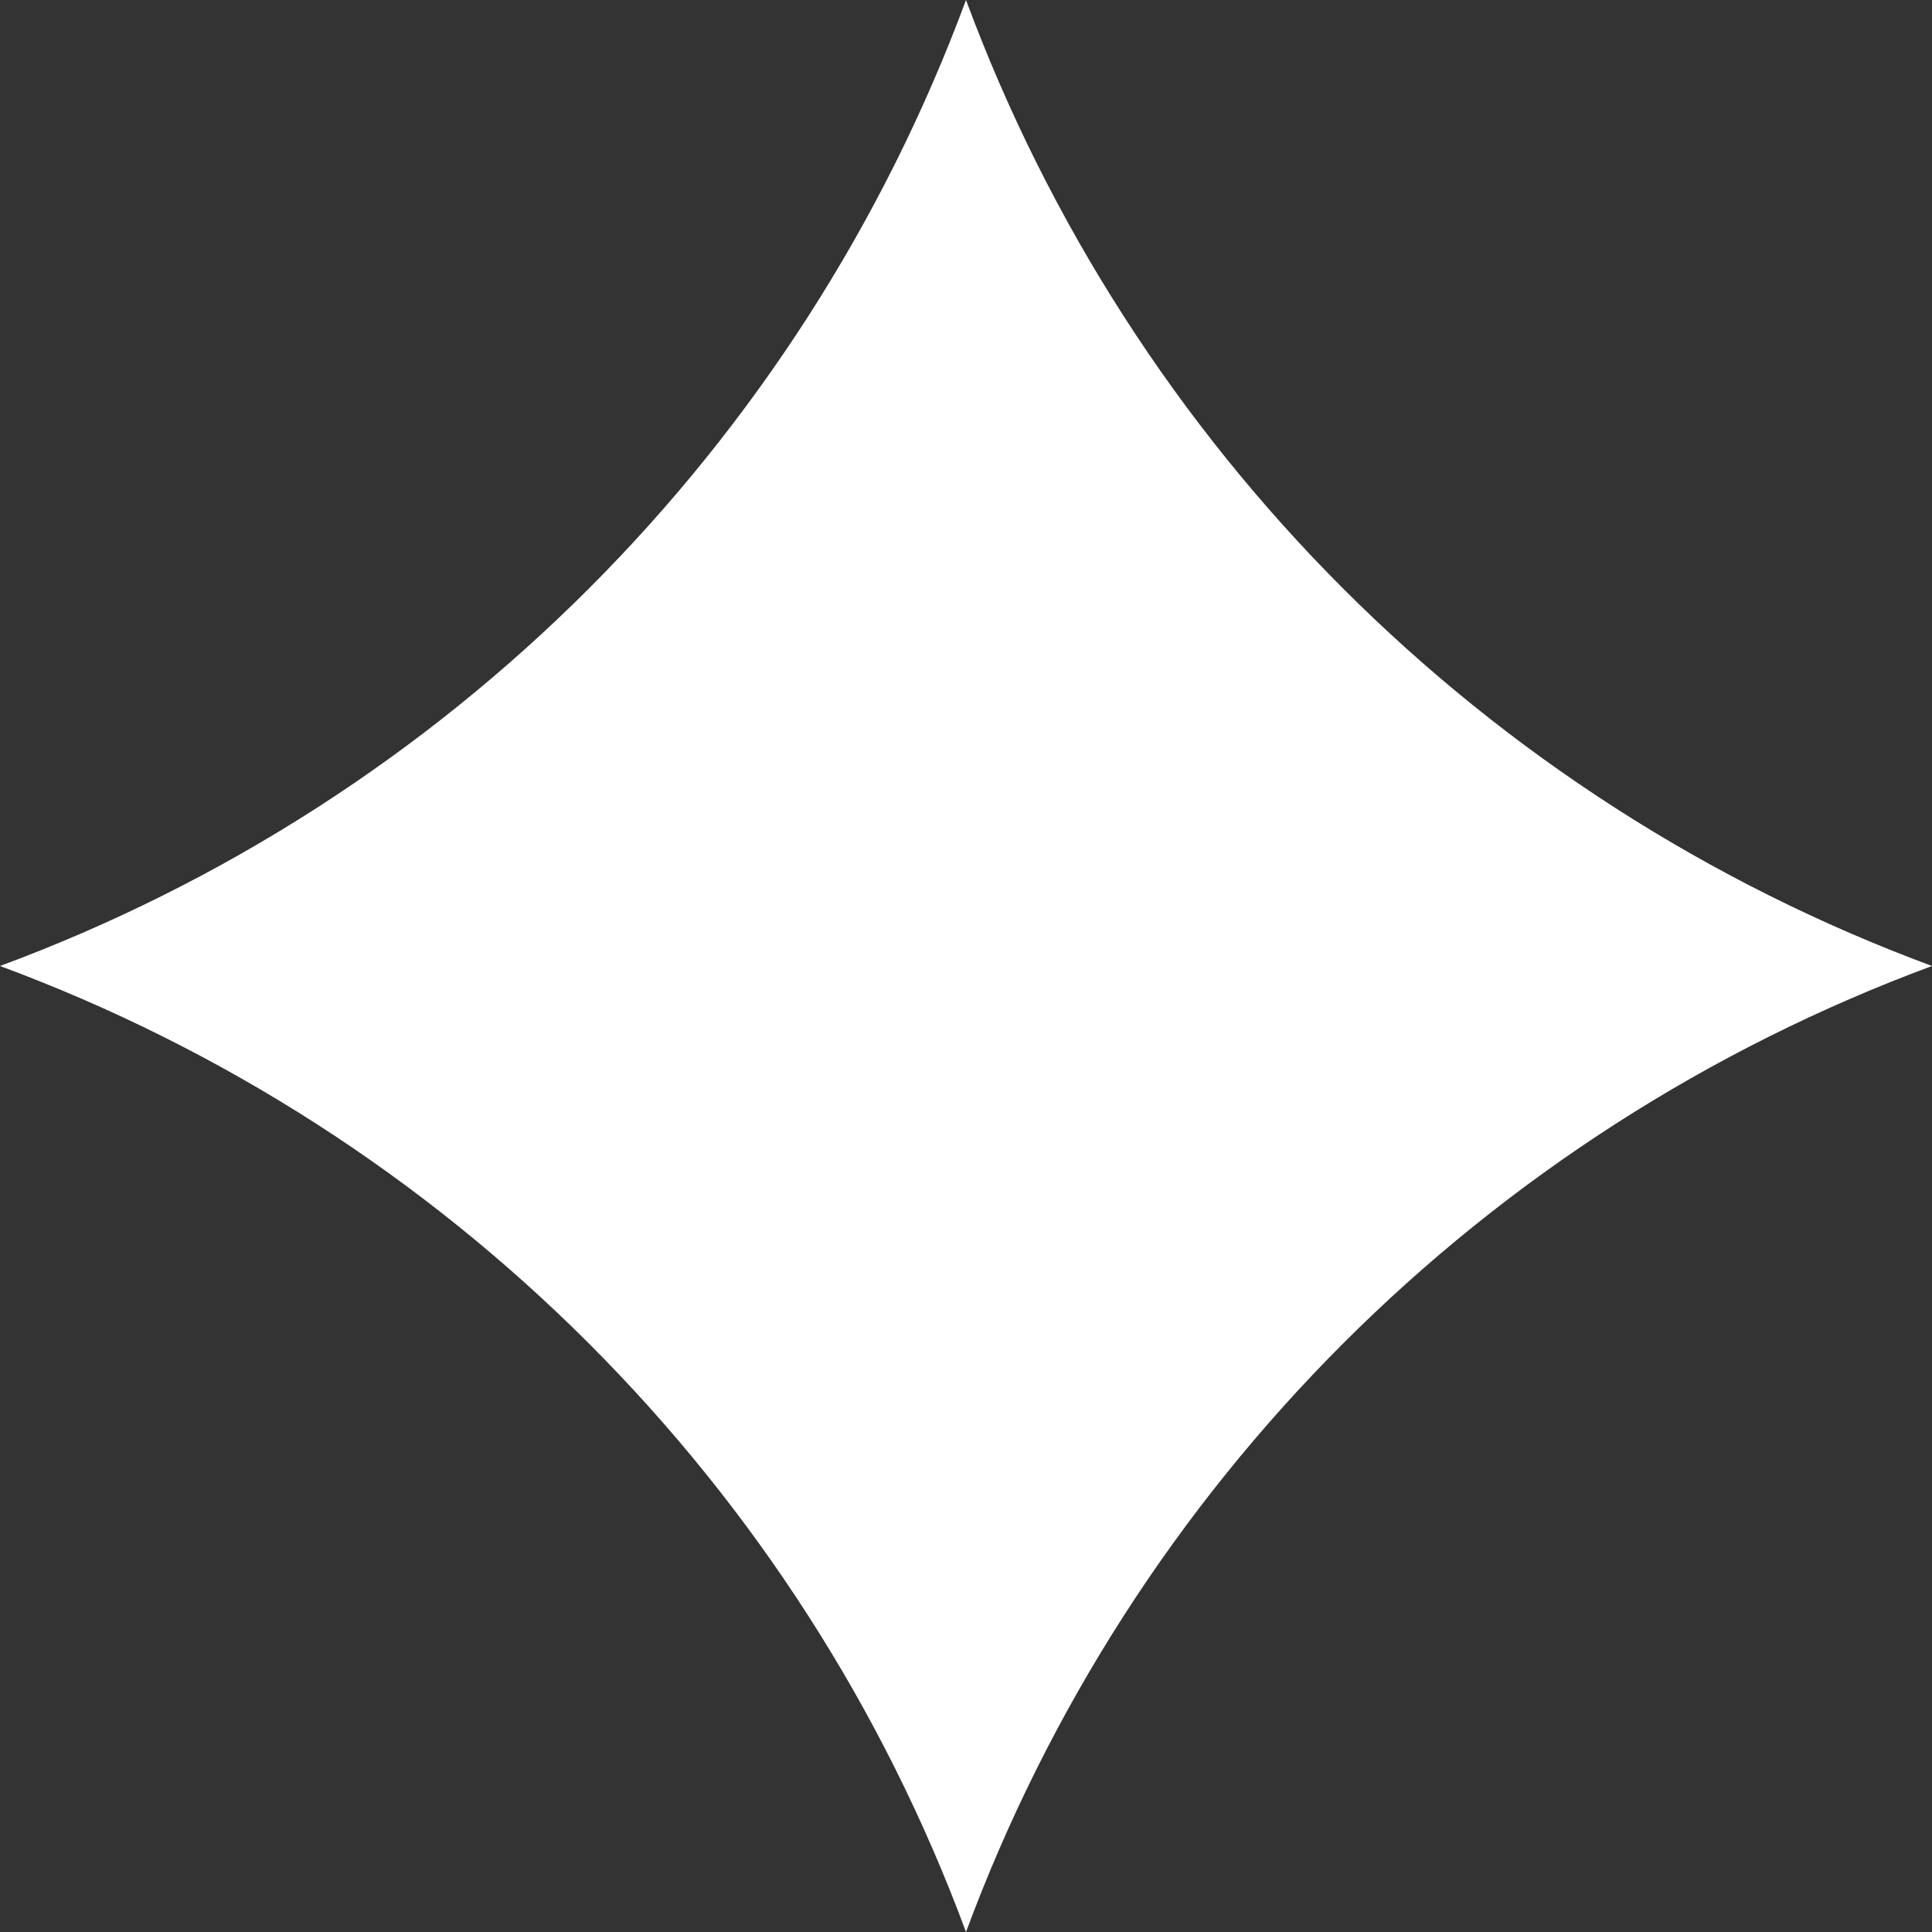 <svg width="11" height="11" viewBox="0 0 11 11" fill="none" xmlns="http://www.w3.org/2000/svg">
<rect x="0" y="0" width="11" height="11" fill="#333333" stroke="none"/>
<path d="M5.5 0C6.443 2.548 8.452 4.557 11 5.5C8.452 6.443 6.443 8.452 5.5 11C4.557 8.452 2.548 6.443 0 5.5C2.548 4.557 4.557 2.548 5.5 0Z" fill="white"/>
</svg>
